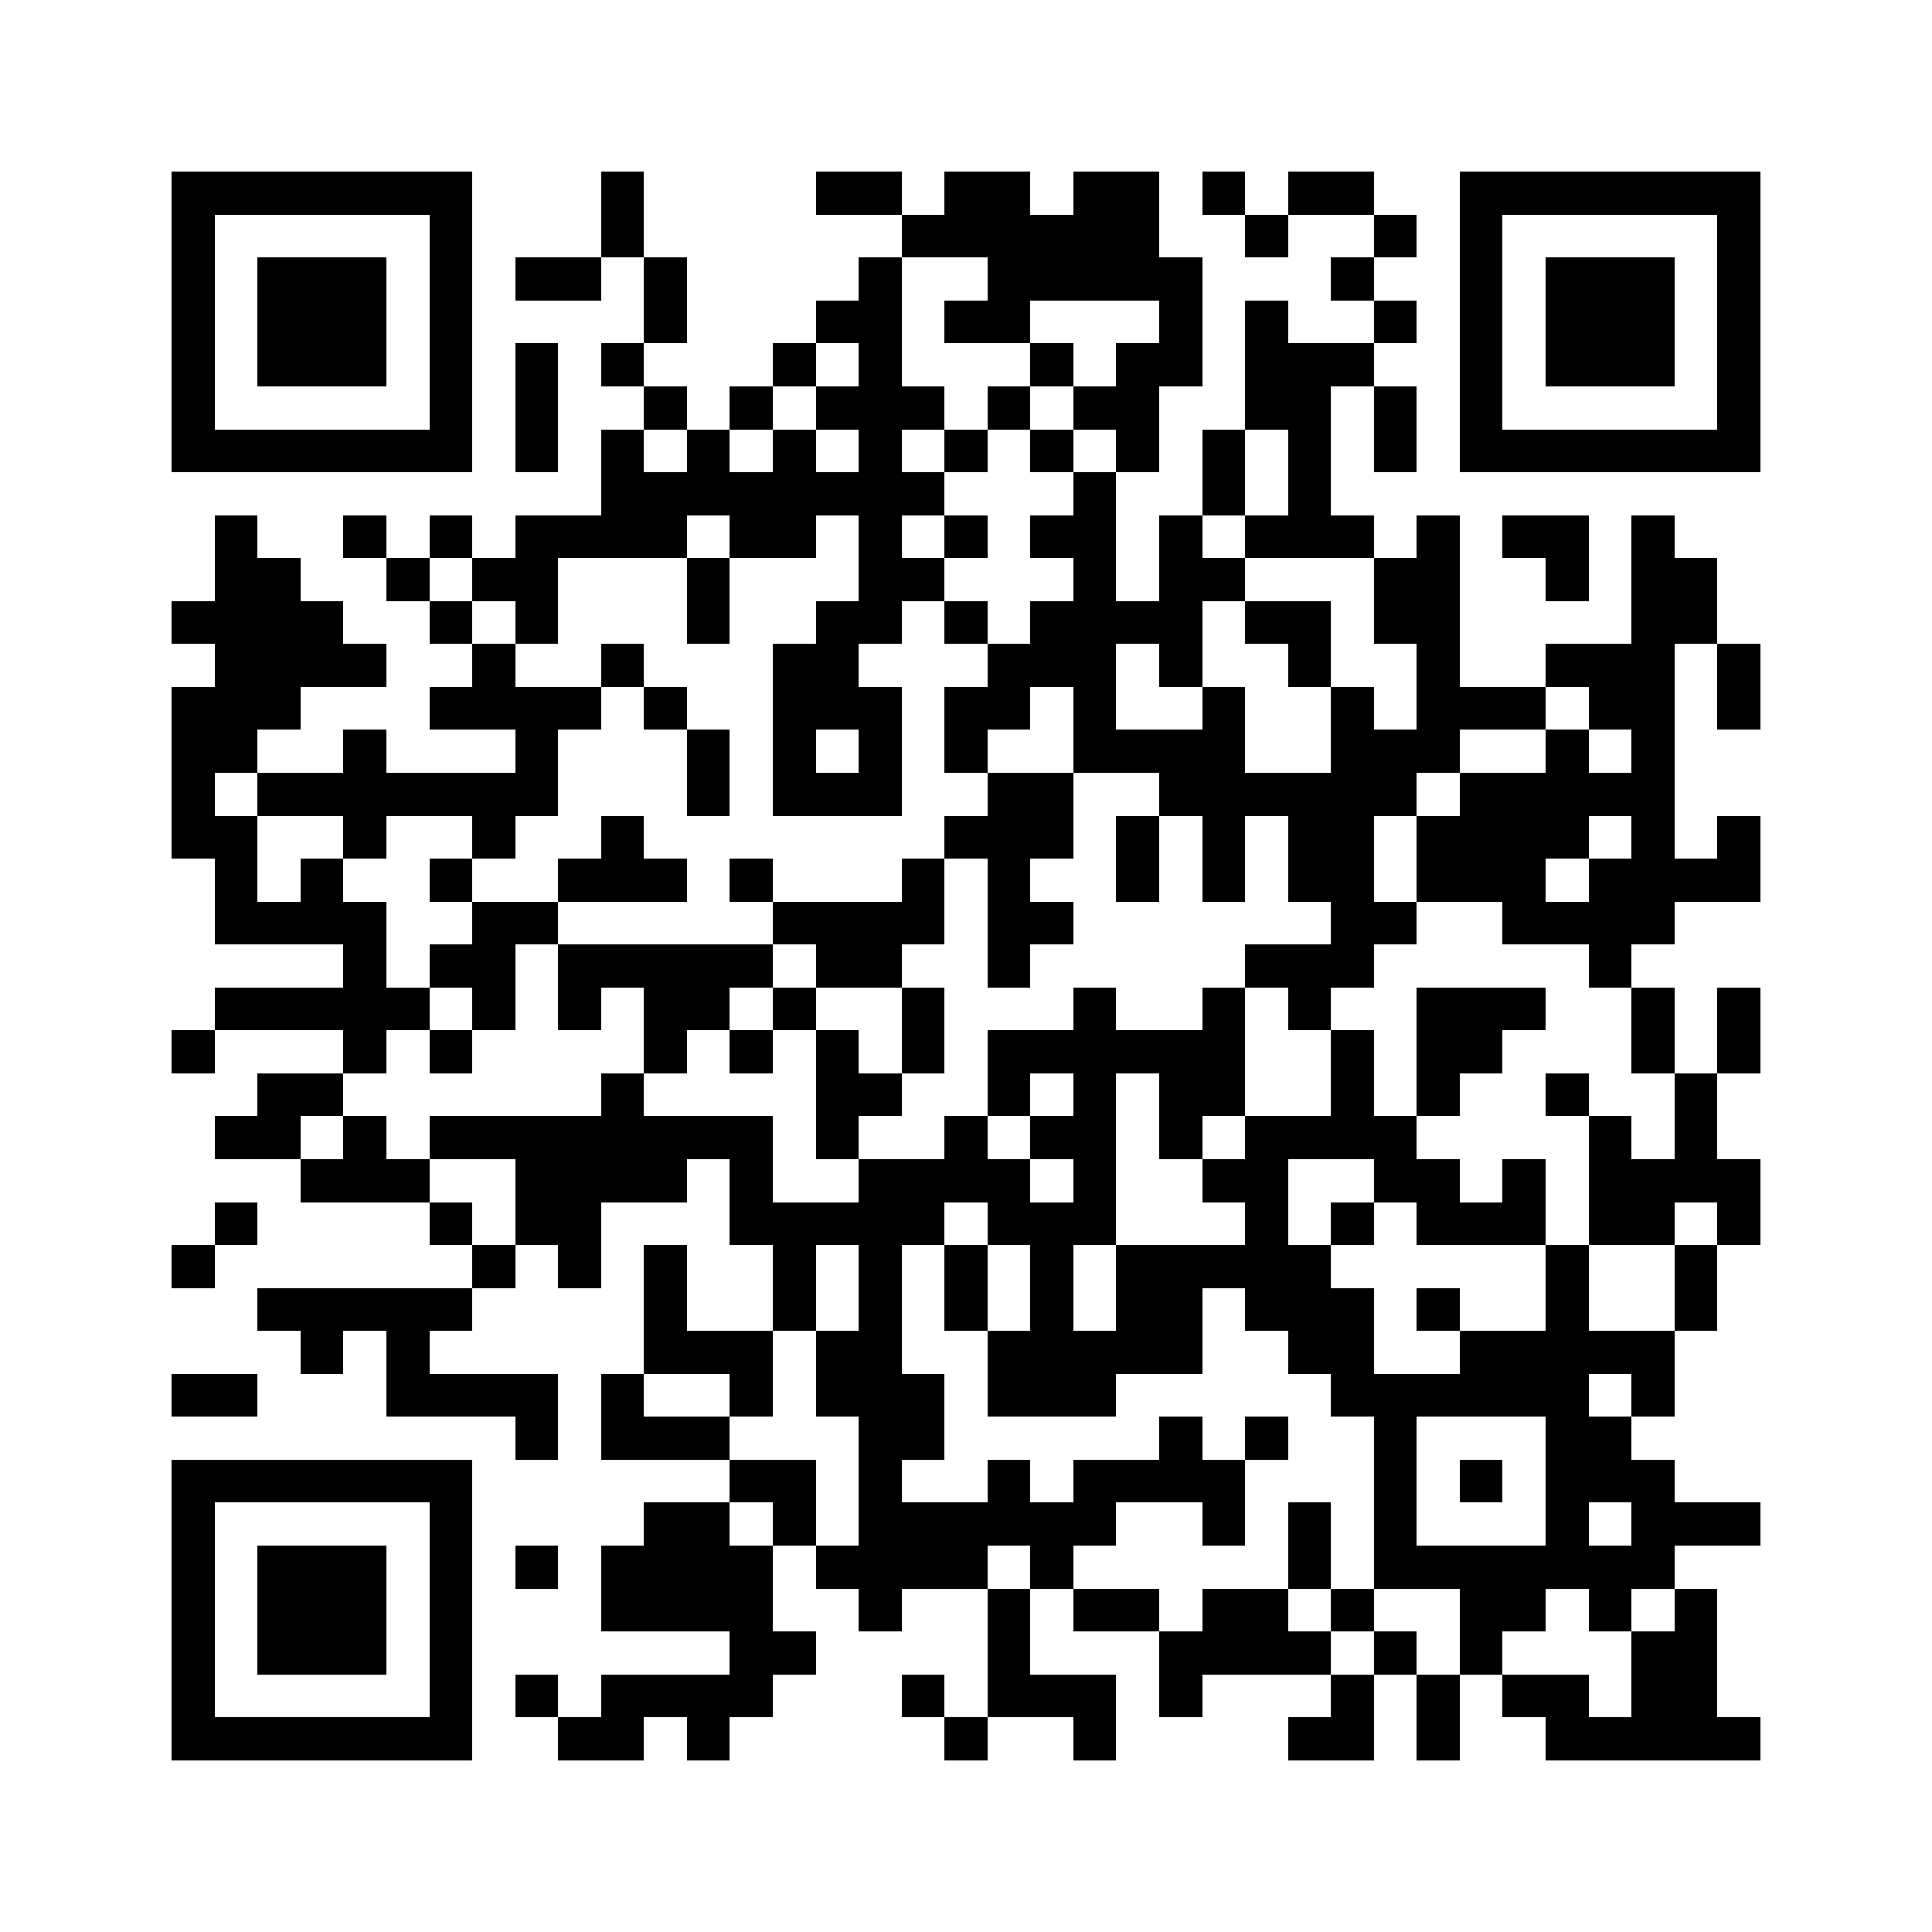 <svg xmlns="http://www.w3.org/2000/svg" viewBox="0 0 45 45" shape-rendering="crispEdges" width="900" height="900">
<rect x="0" y="0" width="45" height="45" fill="#FFF"/>
<path fill="#000" d="M4 4h7v1h-7zM14 4h1v1h-1zM19 4h2v1h-2zM22 4h2v1h-2zM25 4h2v1h-2zM28 4h1v1h-1zM30 4h2v1h-2zM34 4h7v1h-7zM4 5h1v1h-1zM10 5h1v1h-1zM14 5h1v1h-1zM21 5h6v1h-6zM29 5h1v1h-1zM32 5h1v1h-1zM34 5h1v1h-1zM40 5h1v1h-1zM4 6h1v1h-1zM6 6h3v1h-3zM10 6h1v1h-1zM12 6h2v1h-2zM15 6h1v1h-1zM20 6h1v1h-1zM23 6h5v1h-5zM31 6h1v1h-1zM34 6h1v1h-1zM36 6h3v1h-3zM40 6h1v1h-1zM4 7h1v1h-1zM6 7h3v1h-3zM10 7h1v1h-1zM15 7h1v1h-1zM19 7h2v1h-2zM22 7h2v1h-2zM27 7h1v1h-1zM29 7h1v1h-1zM32 7h1v1h-1zM34 7h1v1h-1zM36 7h3v1h-3zM40 7h1v1h-1zM4 8h1v1h-1zM6 8h3v1h-3zM10 8h1v1h-1zM12 8h1v1h-1zM14 8h1v1h-1zM18 8h1v1h-1zM20 8h1v1h-1zM24 8h1v1h-1zM26 8h2v1h-2zM29 8h3v1h-3zM34 8h1v1h-1zM36 8h3v1h-3zM40 8h1v1h-1zM4 9h1v1h-1zM10 9h1v1h-1zM12 9h1v1h-1zM15 9h1v1h-1zM17 9h1v1h-1zM19 9h3v1h-3zM23 9h1v1h-1zM25 9h2v1h-2zM29 9h2v1h-2zM32 9h1v1h-1zM34 9h1v1h-1zM40 9h1v1h-1zM4 10h7v1h-7zM12 10h1v1h-1zM14 10h1v1h-1zM16 10h1v1h-1zM18 10h1v1h-1zM20 10h1v1h-1zM22 10h1v1h-1zM24 10h1v1h-1zM26 10h1v1h-1zM28 10h1v1h-1zM30 10h1v1h-1zM32 10h1v1h-1zM34 10h7v1h-7zM14 11h8v1h-8zM25 11h1v1h-1zM28 11h1v1h-1zM30 11h1v1h-1zM5 12h1v1h-1zM8 12h1v1h-1zM10 12h1v1h-1zM12 12h4v1h-4zM17 12h2v1h-2zM20 12h1v1h-1zM22 12h1v1h-1zM24 12h2v1h-2zM27 12h1v1h-1zM29 12h3v1h-3zM33 12h1v1h-1zM35 12h2v1h-2zM38 12h1v1h-1zM5 13h2v1h-2zM9 13h1v1h-1zM11 13h2v1h-2zM16 13h1v1h-1zM20 13h2v1h-2zM25 13h1v1h-1zM27 13h2v1h-2zM32 13h2v1h-2zM36 13h1v1h-1zM38 13h2v1h-2zM4 14h4v1h-4zM10 14h1v1h-1zM12 14h1v1h-1zM16 14h1v1h-1zM19 14h2v1h-2zM22 14h1v1h-1zM24 14h4v1h-4zM29 14h2v1h-2zM32 14h2v1h-2zM38 14h2v1h-2zM5 15h4v1h-4zM11 15h1v1h-1zM14 15h1v1h-1zM18 15h2v1h-2zM23 15h3v1h-3zM27 15h1v1h-1zM30 15h1v1h-1zM33 15h1v1h-1zM36 15h3v1h-3zM40 15h1v1h-1zM4 16h3v1h-3zM10 16h4v1h-4zM15 16h1v1h-1zM18 16h3v1h-3zM22 16h2v1h-2zM25 16h1v1h-1zM28 16h1v1h-1zM31 16h1v1h-1zM33 16h3v1h-3zM37 16h2v1h-2zM40 16h1v1h-1zM4 17h2v1h-2zM8 17h1v1h-1zM12 17h1v1h-1zM16 17h1v1h-1zM18 17h1v1h-1zM20 17h1v1h-1zM22 17h1v1h-1zM25 17h4v1h-4zM31 17h3v1h-3zM36 17h1v1h-1zM38 17h1v1h-1zM4 18h1v1h-1zM6 18h7v1h-7zM16 18h1v1h-1zM18 18h3v1h-3zM23 18h2v1h-2zM27 18h6v1h-6zM34 18h5v1h-5zM4 19h2v1h-2zM8 19h1v1h-1zM11 19h1v1h-1zM14 19h1v1h-1zM22 19h3v1h-3zM26 19h1v1h-1zM28 19h1v1h-1zM30 19h2v1h-2zM33 19h4v1h-4zM38 19h1v1h-1zM40 19h1v1h-1zM5 20h1v1h-1zM7 20h1v1h-1zM10 20h1v1h-1zM13 20h3v1h-3zM17 20h1v1h-1zM21 20h1v1h-1zM23 20h1v1h-1zM26 20h1v1h-1zM28 20h1v1h-1zM30 20h2v1h-2zM33 20h3v1h-3zM37 20h4v1h-4zM5 21h4v1h-4zM11 21h2v1h-2zM18 21h4v1h-4zM23 21h2v1h-2zM31 21h2v1h-2zM35 21h4v1h-4zM8 22h1v1h-1zM10 22h2v1h-2zM13 22h5v1h-5zM19 22h2v1h-2zM23 22h1v1h-1zM29 22h3v1h-3zM37 22h1v1h-1zM5 23h5v1h-5zM11 23h1v1h-1zM13 23h1v1h-1zM15 23h2v1h-2zM18 23h1v1h-1zM21 23h1v1h-1zM25 23h1v1h-1zM28 23h1v1h-1zM30 23h1v1h-1zM33 23h3v1h-3zM38 23h1v1h-1zM40 23h1v1h-1zM4 24h1v1h-1zM8 24h1v1h-1zM10 24h1v1h-1zM15 24h1v1h-1zM17 24h1v1h-1zM19 24h1v1h-1zM21 24h1v1h-1zM23 24h6v1h-6zM31 24h1v1h-1zM33 24h2v1h-2zM38 24h1v1h-1zM40 24h1v1h-1zM6 25h2v1h-2zM14 25h1v1h-1zM19 25h2v1h-2zM23 25h1v1h-1zM25 25h1v1h-1zM27 25h2v1h-2zM31 25h1v1h-1zM33 25h1v1h-1zM36 25h1v1h-1zM39 25h1v1h-1zM5 26h2v1h-2zM8 26h1v1h-1zM10 26h8v1h-8zM19 26h1v1h-1zM22 26h1v1h-1zM24 26h2v1h-2zM27 26h1v1h-1zM29 26h4v1h-4zM37 26h1v1h-1zM39 26h1v1h-1zM7 27h3v1h-3zM12 27h4v1h-4zM17 27h1v1h-1zM20 27h4v1h-4zM25 27h1v1h-1zM28 27h2v1h-2zM32 27h2v1h-2zM35 27h1v1h-1zM37 27h4v1h-4zM5 28h1v1h-1zM10 28h1v1h-1zM12 28h2v1h-2zM17 28h5v1h-5zM23 28h3v1h-3zM29 28h1v1h-1zM31 28h1v1h-1zM33 28h3v1h-3zM37 28h2v1h-2zM40 28h1v1h-1zM4 29h1v1h-1zM11 29h1v1h-1zM13 29h1v1h-1zM15 29h1v1h-1zM18 29h1v1h-1zM20 29h1v1h-1zM22 29h1v1h-1zM24 29h1v1h-1zM26 29h5v1h-5zM36 29h1v1h-1zM39 29h1v1h-1zM6 30h5v1h-5zM15 30h1v1h-1zM18 30h1v1h-1zM20 30h1v1h-1zM22 30h1v1h-1zM24 30h1v1h-1zM26 30h2v1h-2zM29 30h3v1h-3zM33 30h1v1h-1zM36 30h1v1h-1zM39 30h1v1h-1zM7 31h1v1h-1zM9 31h1v1h-1zM15 31h3v1h-3zM19 31h2v1h-2zM23 31h5v1h-5zM30 31h2v1h-2zM34 31h5v1h-5zM4 32h2v1h-2zM9 32h4v1h-4zM14 32h1v1h-1zM17 32h1v1h-1zM19 32h3v1h-3zM23 32h3v1h-3zM31 32h6v1h-6zM38 32h1v1h-1zM12 33h1v1h-1zM14 33h3v1h-3zM20 33h2v1h-2zM27 33h1v1h-1zM29 33h1v1h-1zM32 33h1v1h-1zM36 33h2v1h-2zM4 34h7v1h-7zM17 34h2v1h-2zM20 34h1v1h-1zM23 34h1v1h-1zM25 34h4v1h-4zM32 34h1v1h-1zM34 34h1v1h-1zM36 34h3v1h-3zM4 35h1v1h-1zM10 35h1v1h-1zM15 35h2v1h-2zM18 35h1v1h-1zM20 35h6v1h-6zM28 35h1v1h-1zM30 35h1v1h-1zM32 35h1v1h-1zM36 35h1v1h-1zM38 35h3v1h-3zM4 36h1v1h-1zM6 36h3v1h-3zM10 36h1v1h-1zM12 36h1v1h-1zM14 36h4v1h-4zM19 36h4v1h-4zM24 36h1v1h-1zM30 36h1v1h-1zM32 36h7v1h-7zM4 37h1v1h-1zM6 37h3v1h-3zM10 37h1v1h-1zM14 37h4v1h-4zM20 37h1v1h-1zM23 37h1v1h-1zM25 37h2v1h-2zM28 37h2v1h-2zM31 37h1v1h-1zM34 37h2v1h-2zM37 37h1v1h-1zM39 37h1v1h-1zM4 38h1v1h-1zM6 38h3v1h-3zM10 38h1v1h-1zM17 38h2v1h-2zM23 38h1v1h-1zM27 38h4v1h-4zM32 38h1v1h-1zM34 38h1v1h-1zM38 38h2v1h-2zM4 39h1v1h-1zM10 39h1v1h-1zM12 39h1v1h-1zM14 39h4v1h-4zM21 39h1v1h-1zM23 39h3v1h-3zM27 39h1v1h-1zM31 39h1v1h-1zM33 39h1v1h-1zM35 39h2v1h-2zM38 39h2v1h-2zM4 40h7v1h-7zM13 40h2v1h-2zM16 40h1v1h-1zM22 40h1v1h-1zM25 40h1v1h-1zM30 40h2v1h-2zM33 40h1v1h-1zM36 40h5v1h-5z"/>
</svg>
